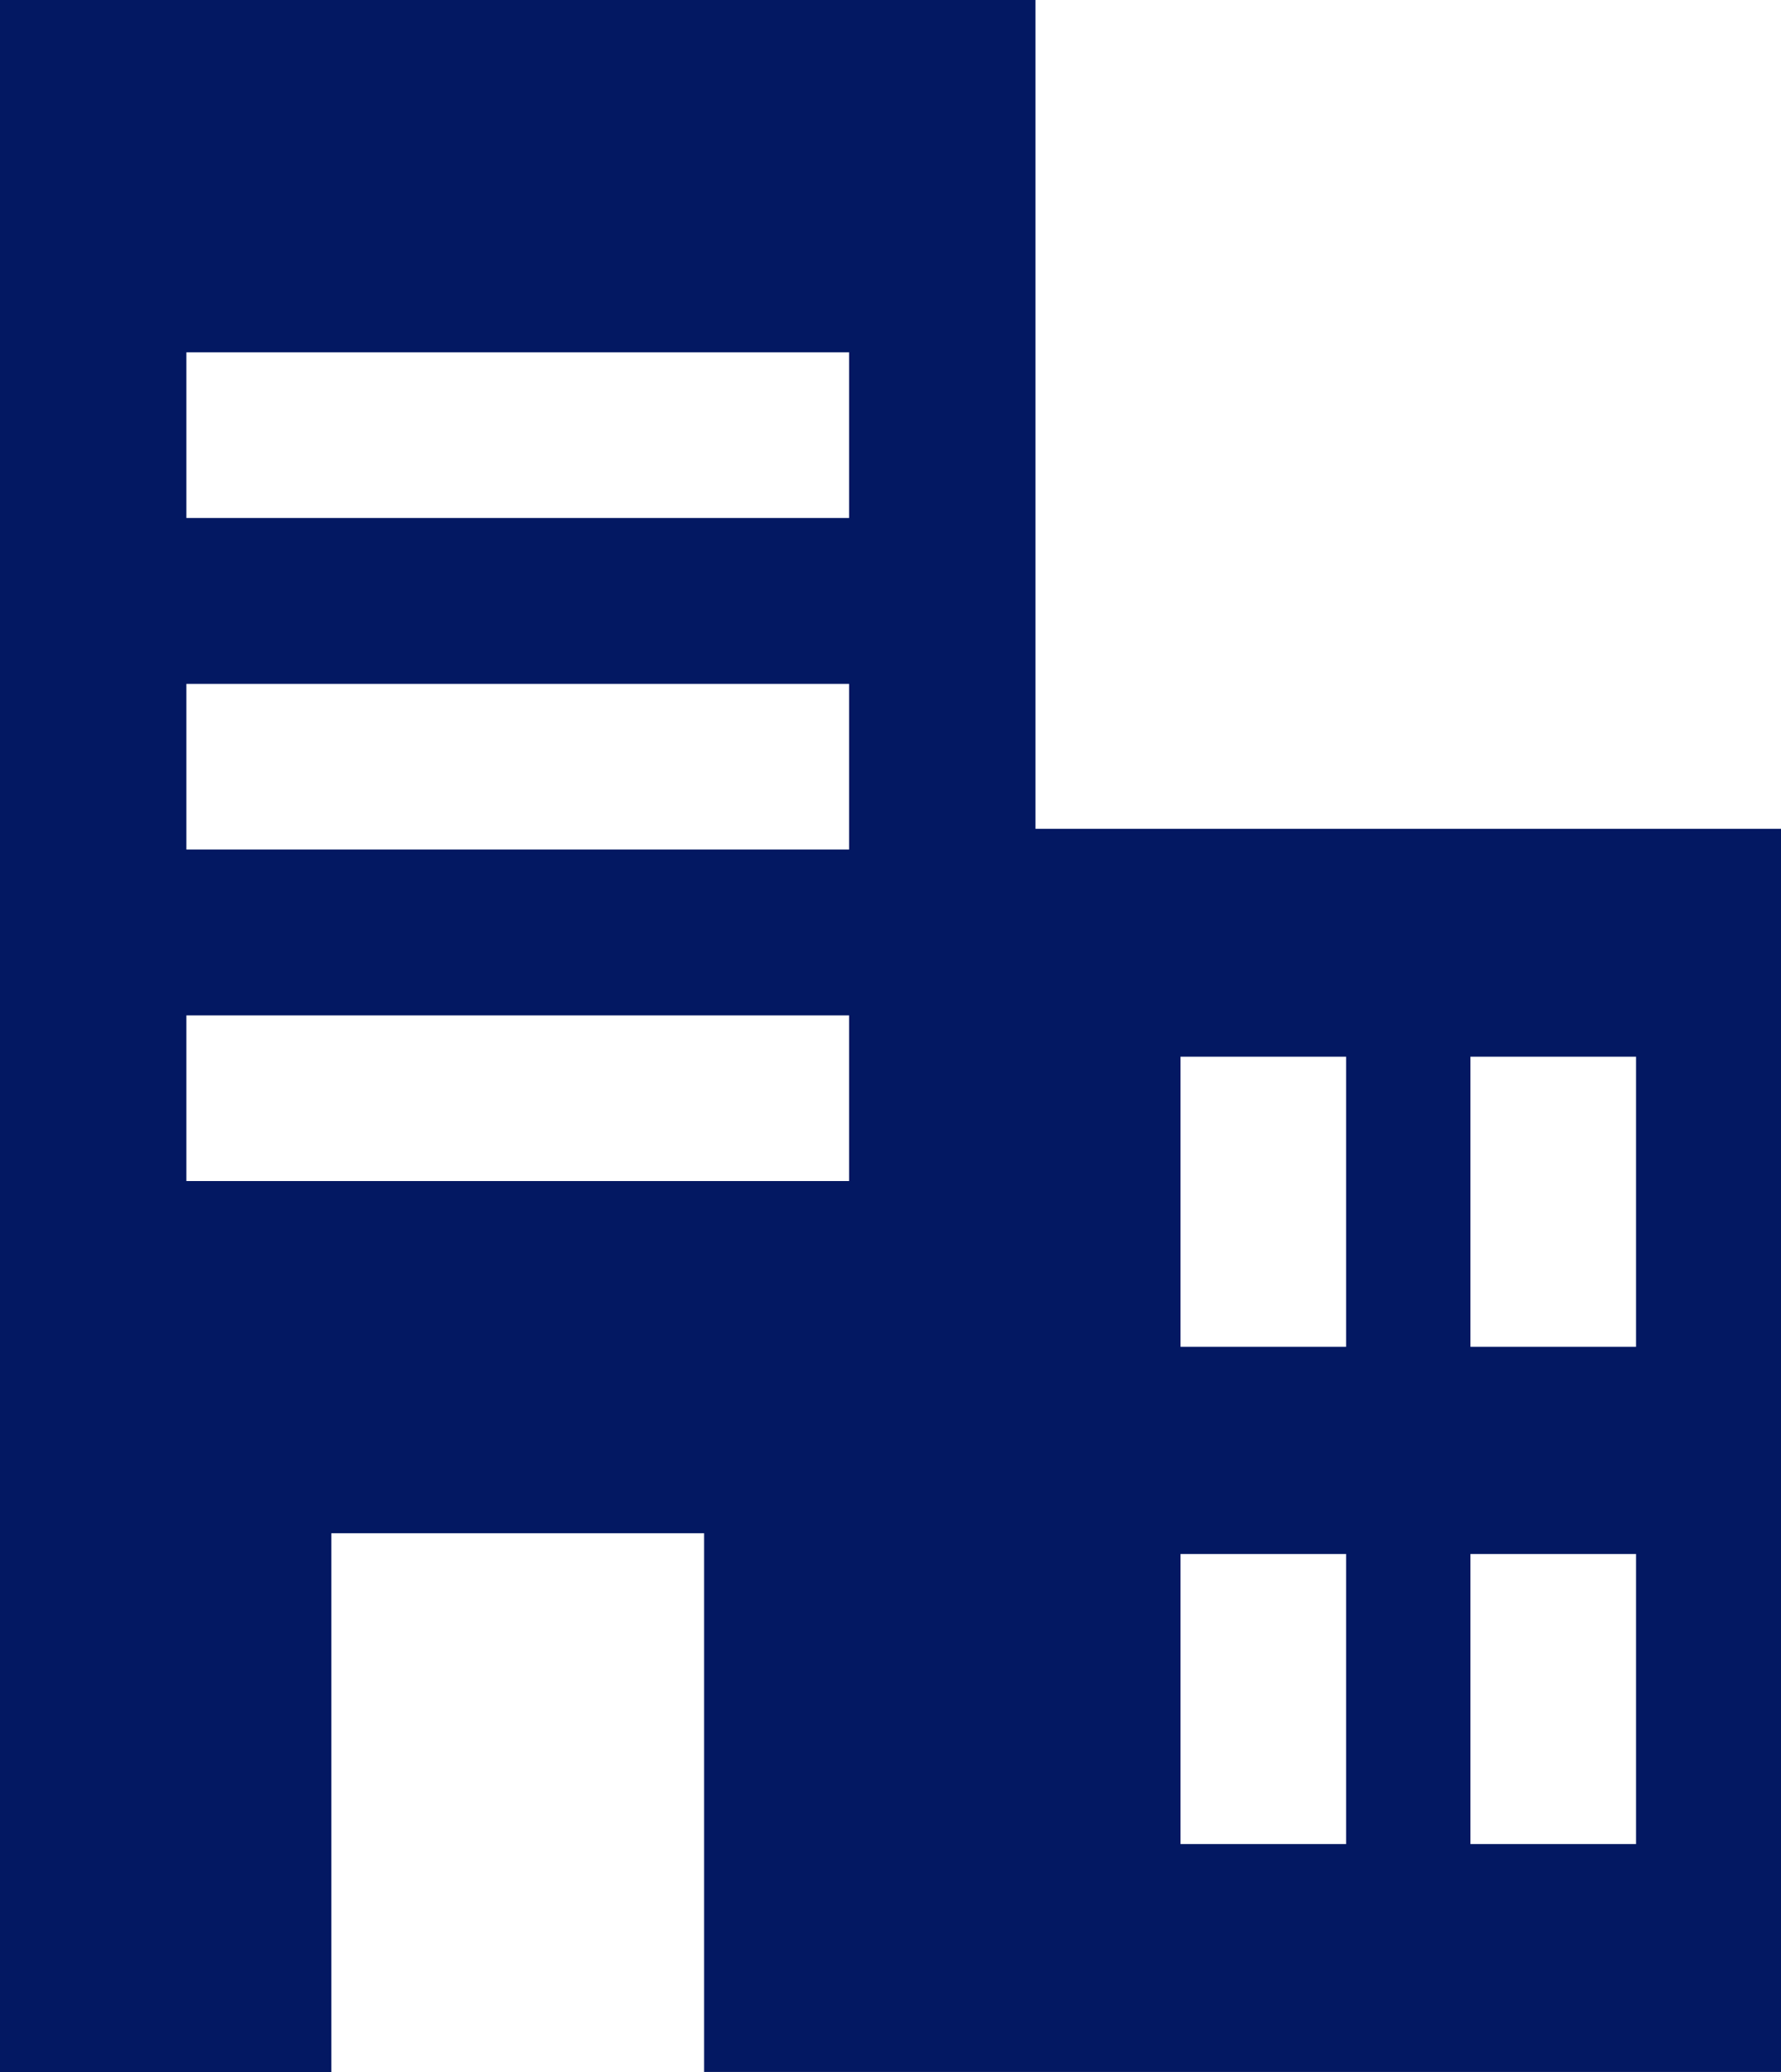 <svg xmlns="http://www.w3.org/2000/svg" width="77.448" height="90.056" viewBox="0 0 77.448 90.056">
  <g id="Groupe_33" data-name="Groupe 33" transform="translate(-21 -14)">
    <path id="Tracé_37" data-name="Tracé 37" d="M66.028,50.022V14H21v90.056H35.409V80.641h16.21v23.414H98.448V50.022ZM57.923,65.332H29.105v-7.2H57.923Zm0-14.409H29.105v-7.2H57.923Zm0-14.409H29.105v-7.2H57.923ZM79.536,94.15h-7.2V81.542h7.2Zm0-21.613h-7.2V59.928h7.2ZM92.144,94.15h-7.2V81.542h7.2Zm0-21.613h-7.2V59.928h7.2Z" fill="#031862"/>
  </g>
</svg>
